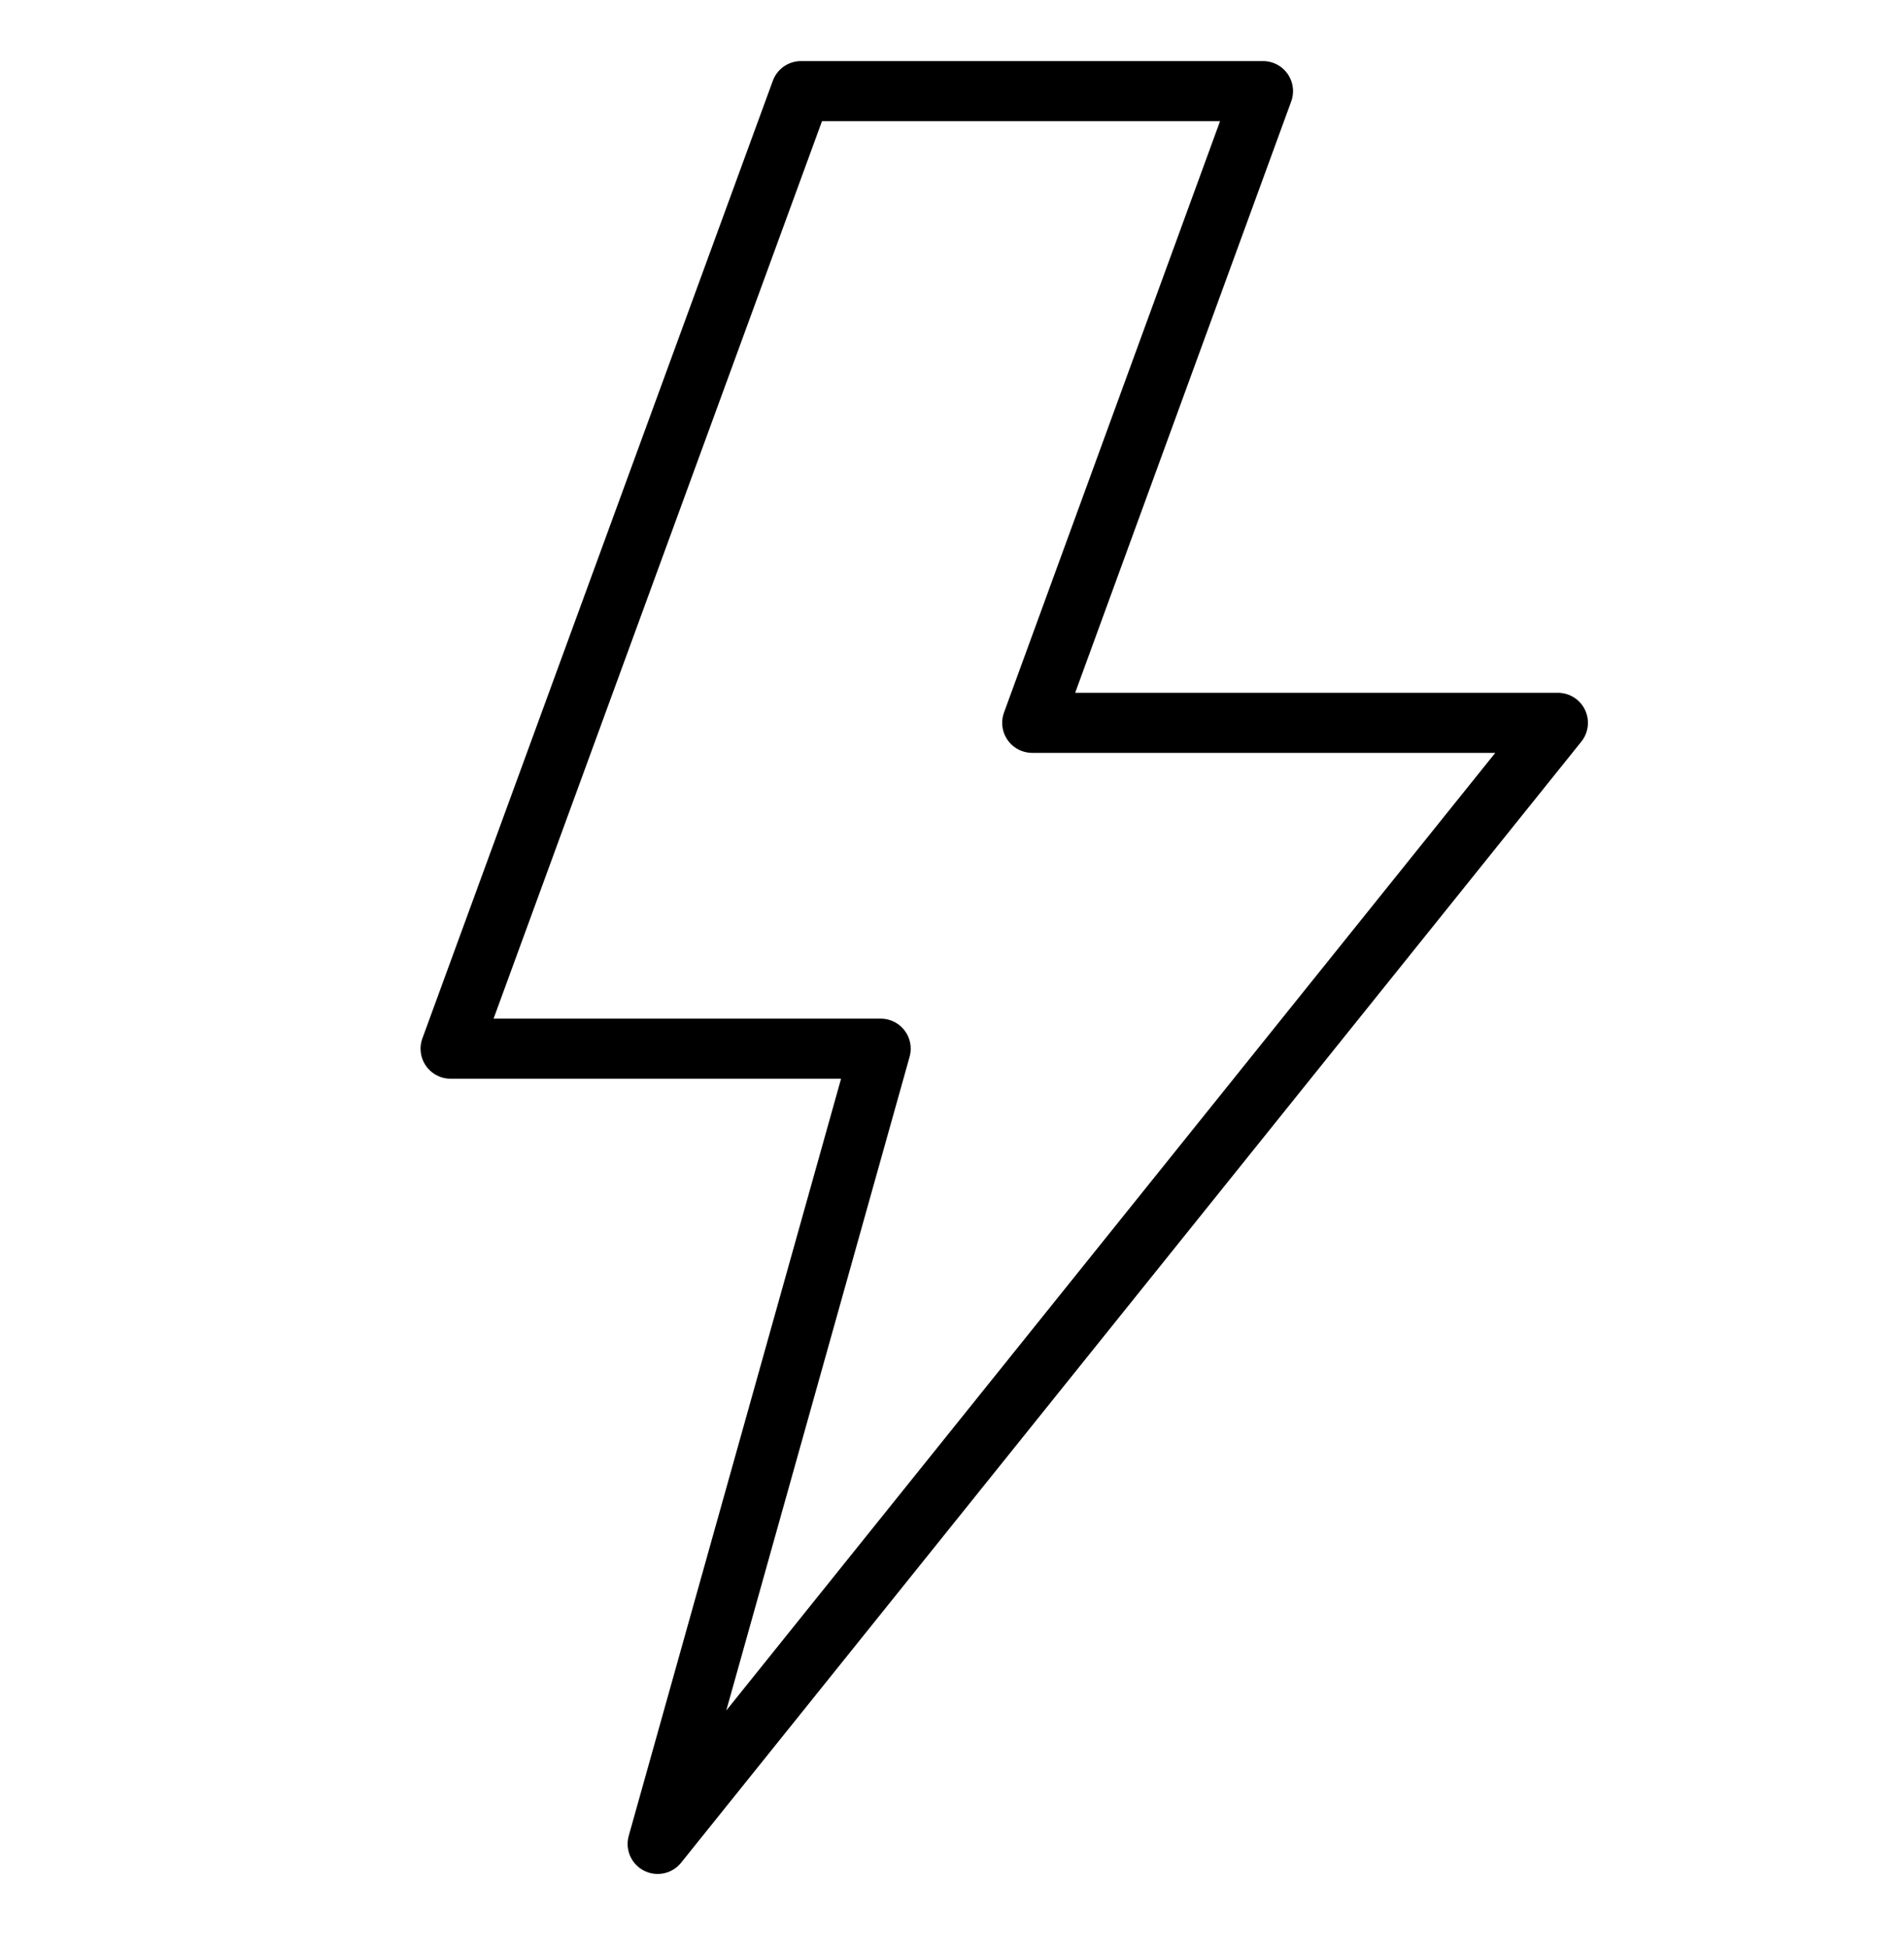<svg width="44" height="45" viewBox="0 0 44 45" fill="none" xmlns="http://www.w3.org/2000/svg">
<path d="M29.187 2.105H18.511L10.413 24.227H20.352L15.198 42.599L36.002 16.699H23.854L29.187 2.105Z" stroke="black" stroke-width="1.388" stroke-linejoin="round"/>
</svg>
